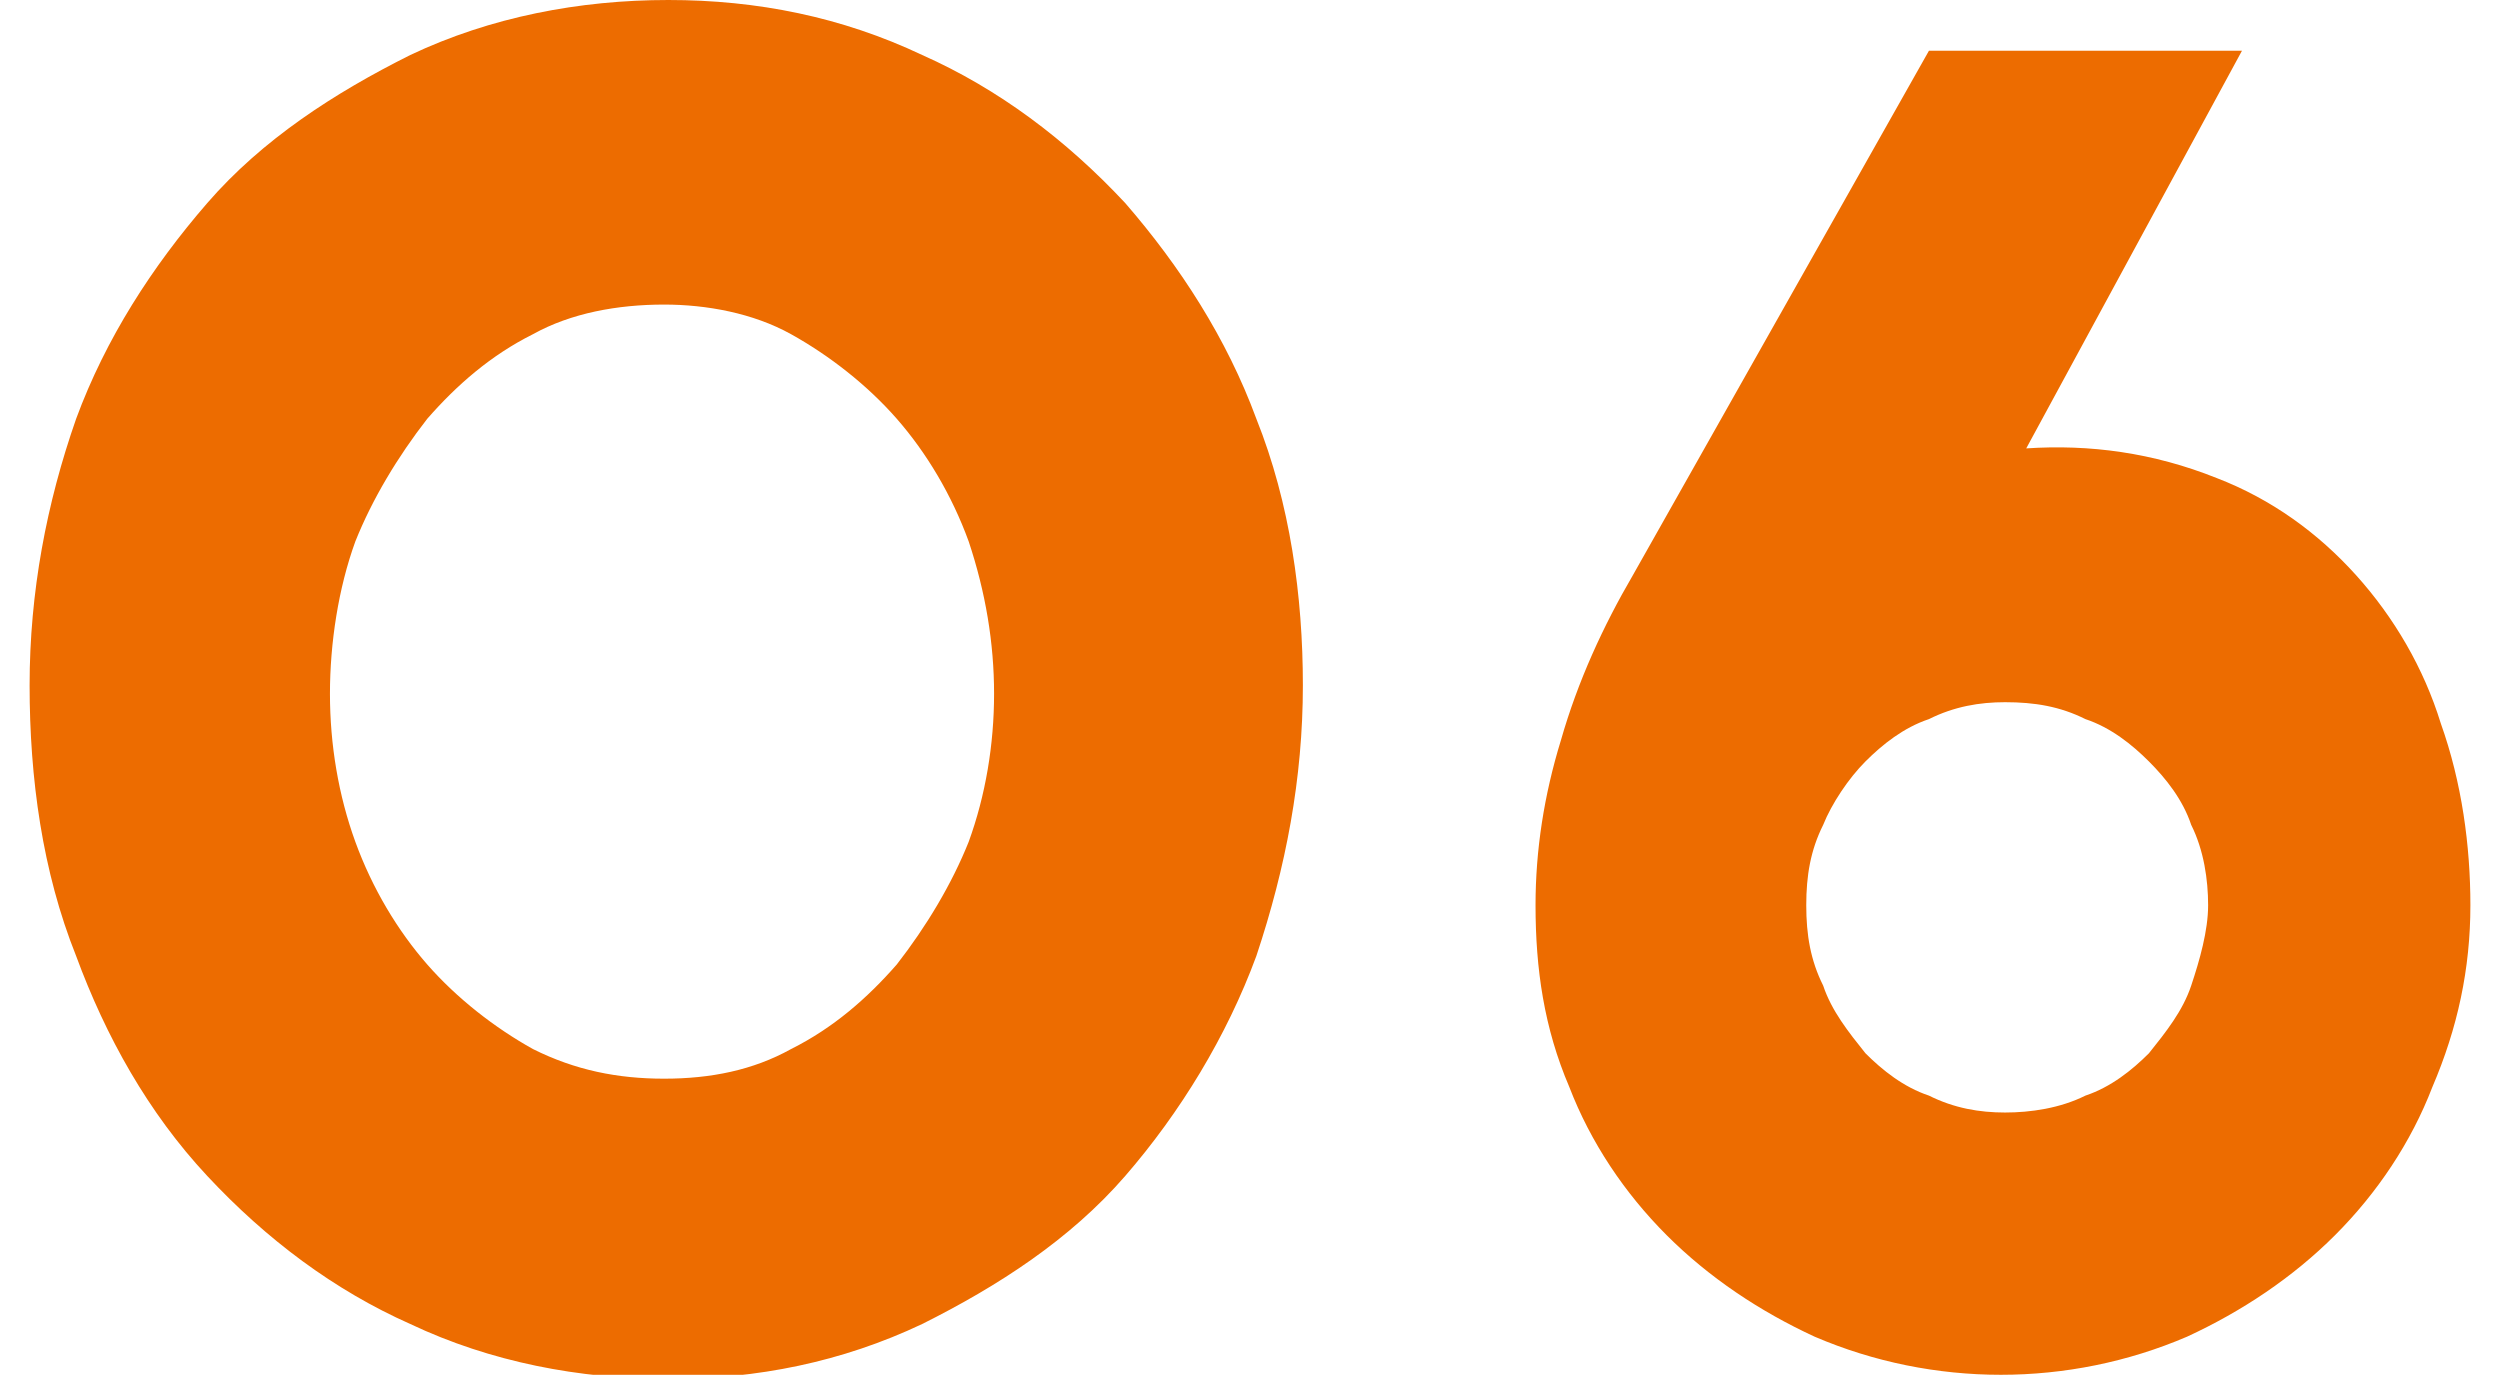 <?xml version="1.0" encoding="utf-8"?>
<!-- Generator: Adobe Illustrator 28.0.0, SVG Export Plug-In . SVG Version: 6.00 Build 0)  -->
<svg version="1.1" id="レイヤー_1" xmlns="http://www.w3.org/2000/svg" xmlns:xlink="http://www.w3.org/1999/xlink" x="0px"
	 y="0px" viewBox="0 0 59.1 32.5" style="enable-background:new 0 0 59.1 32.5;" xml:space="preserve">
<style type="text/css">
	.st0{fill:#ED6C00;}
</style>
<path id="パス_3599" class="st0" d="M15.8,0c2.1,0,4.1,0.4,6,1.3c1.8,0.8,3.4,2,4.8,3.5C27.9,6.3,29,8,29.7,9.9
	c0.8,2,1.1,4.2,1.1,6.3c0,2.2-0.4,4.3-1.1,6.4c-0.7,1.9-1.8,3.7-3.1,5.2c-1.3,1.5-3,2.6-4.8,3.5c-1.9,0.9-3.9,1.3-6,1.3
	c-2.1,0-4.2-0.4-6.1-1.3c-1.8-0.8-3.4-2-4.8-3.5c-1.4-1.5-2.4-3.3-3.1-5.2c-0.8-2-1.1-4.2-1.1-6.4c0-2.2,0.4-4.3,1.1-6.3
	C2.5,8,3.6,6.3,4.9,4.8c1.3-1.5,3-2.6,4.8-3.5C11.6,0.4,13.7,0,15.8,0z M15.7,25.5c1.1,0,2.1-0.2,3-0.7c1-0.5,1.8-1.2,2.5-2
	c0.7-0.9,1.3-1.9,1.7-2.9c0.4-1.1,0.6-2.3,0.6-3.5c0-1.2-0.2-2.4-0.6-3.6c-0.4-1.1-1-2.1-1.7-2.9c-0.7-0.8-1.6-1.5-2.5-2
	c-0.9-0.5-2-0.7-3-0.7c-1.1,0-2.2,0.2-3.1,0.7c-1,0.5-1.8,1.2-2.5,2c-0.7,0.9-1.3,1.9-1.7,2.9c-0.4,1.1-0.6,2.4-0.6,3.6
	c0,1.2,0.2,2.4,0.6,3.5c0.4,1.1,1,2.1,1.7,2.9c0.7,0.8,1.6,1.5,2.5,2C13.6,25.3,14.6,25.5,15.7,25.5z M58.4,21.4
	c0,1.5-0.3,2.9-0.9,4.3c-0.5,1.3-1.3,2.5-2.3,3.5c-1,1-2.2,1.8-3.5,2.4c-1.4,0.6-2.9,0.9-4.4,0.9c-1.5,0-3-0.3-4.4-0.9
	c-1.3-0.6-2.5-1.4-3.5-2.4c-1-1-1.8-2.2-2.3-3.5c-0.6-1.4-0.8-2.8-0.8-4.3c0-1.3,0.2-2.6,0.6-3.9c0.4-1.4,1-2.7,1.7-3.9l7-12.4H53
	l-5.1,9.4c1.5-0.1,3,0.1,4.5,0.7c1.3,0.5,2.4,1.3,3.3,2.3c0.9,1,1.6,2.2,2,3.5C58.2,18.5,58.4,20,58.4,21.4z M52.2,21.4
	c0-0.6-0.1-1.3-0.4-1.9c-0.2-0.6-0.6-1.1-1-1.5c-0.4-0.4-0.9-0.8-1.5-1c-0.6-0.3-1.2-0.4-1.9-0.4c-0.6,0-1.2,0.1-1.8,0.4
	c-0.6,0.2-1.1,0.6-1.5,1c-0.4,0.4-0.8,1-1,1.5c-0.3,0.6-0.4,1.2-0.4,1.9c0,0.7,0.1,1.3,0.4,1.9c0.2,0.6,0.6,1.1,1,1.6
	c0.4,0.4,0.9,0.8,1.5,1c0.6,0.3,1.2,0.4,1.8,0.4c0.6,0,1.3-0.1,1.9-0.4c0.6-0.2,1.1-0.6,1.5-1c0.4-0.5,0.8-1,1-1.6
	C52,22.7,52.2,22,52.2,21.4z"/>
</svg>
